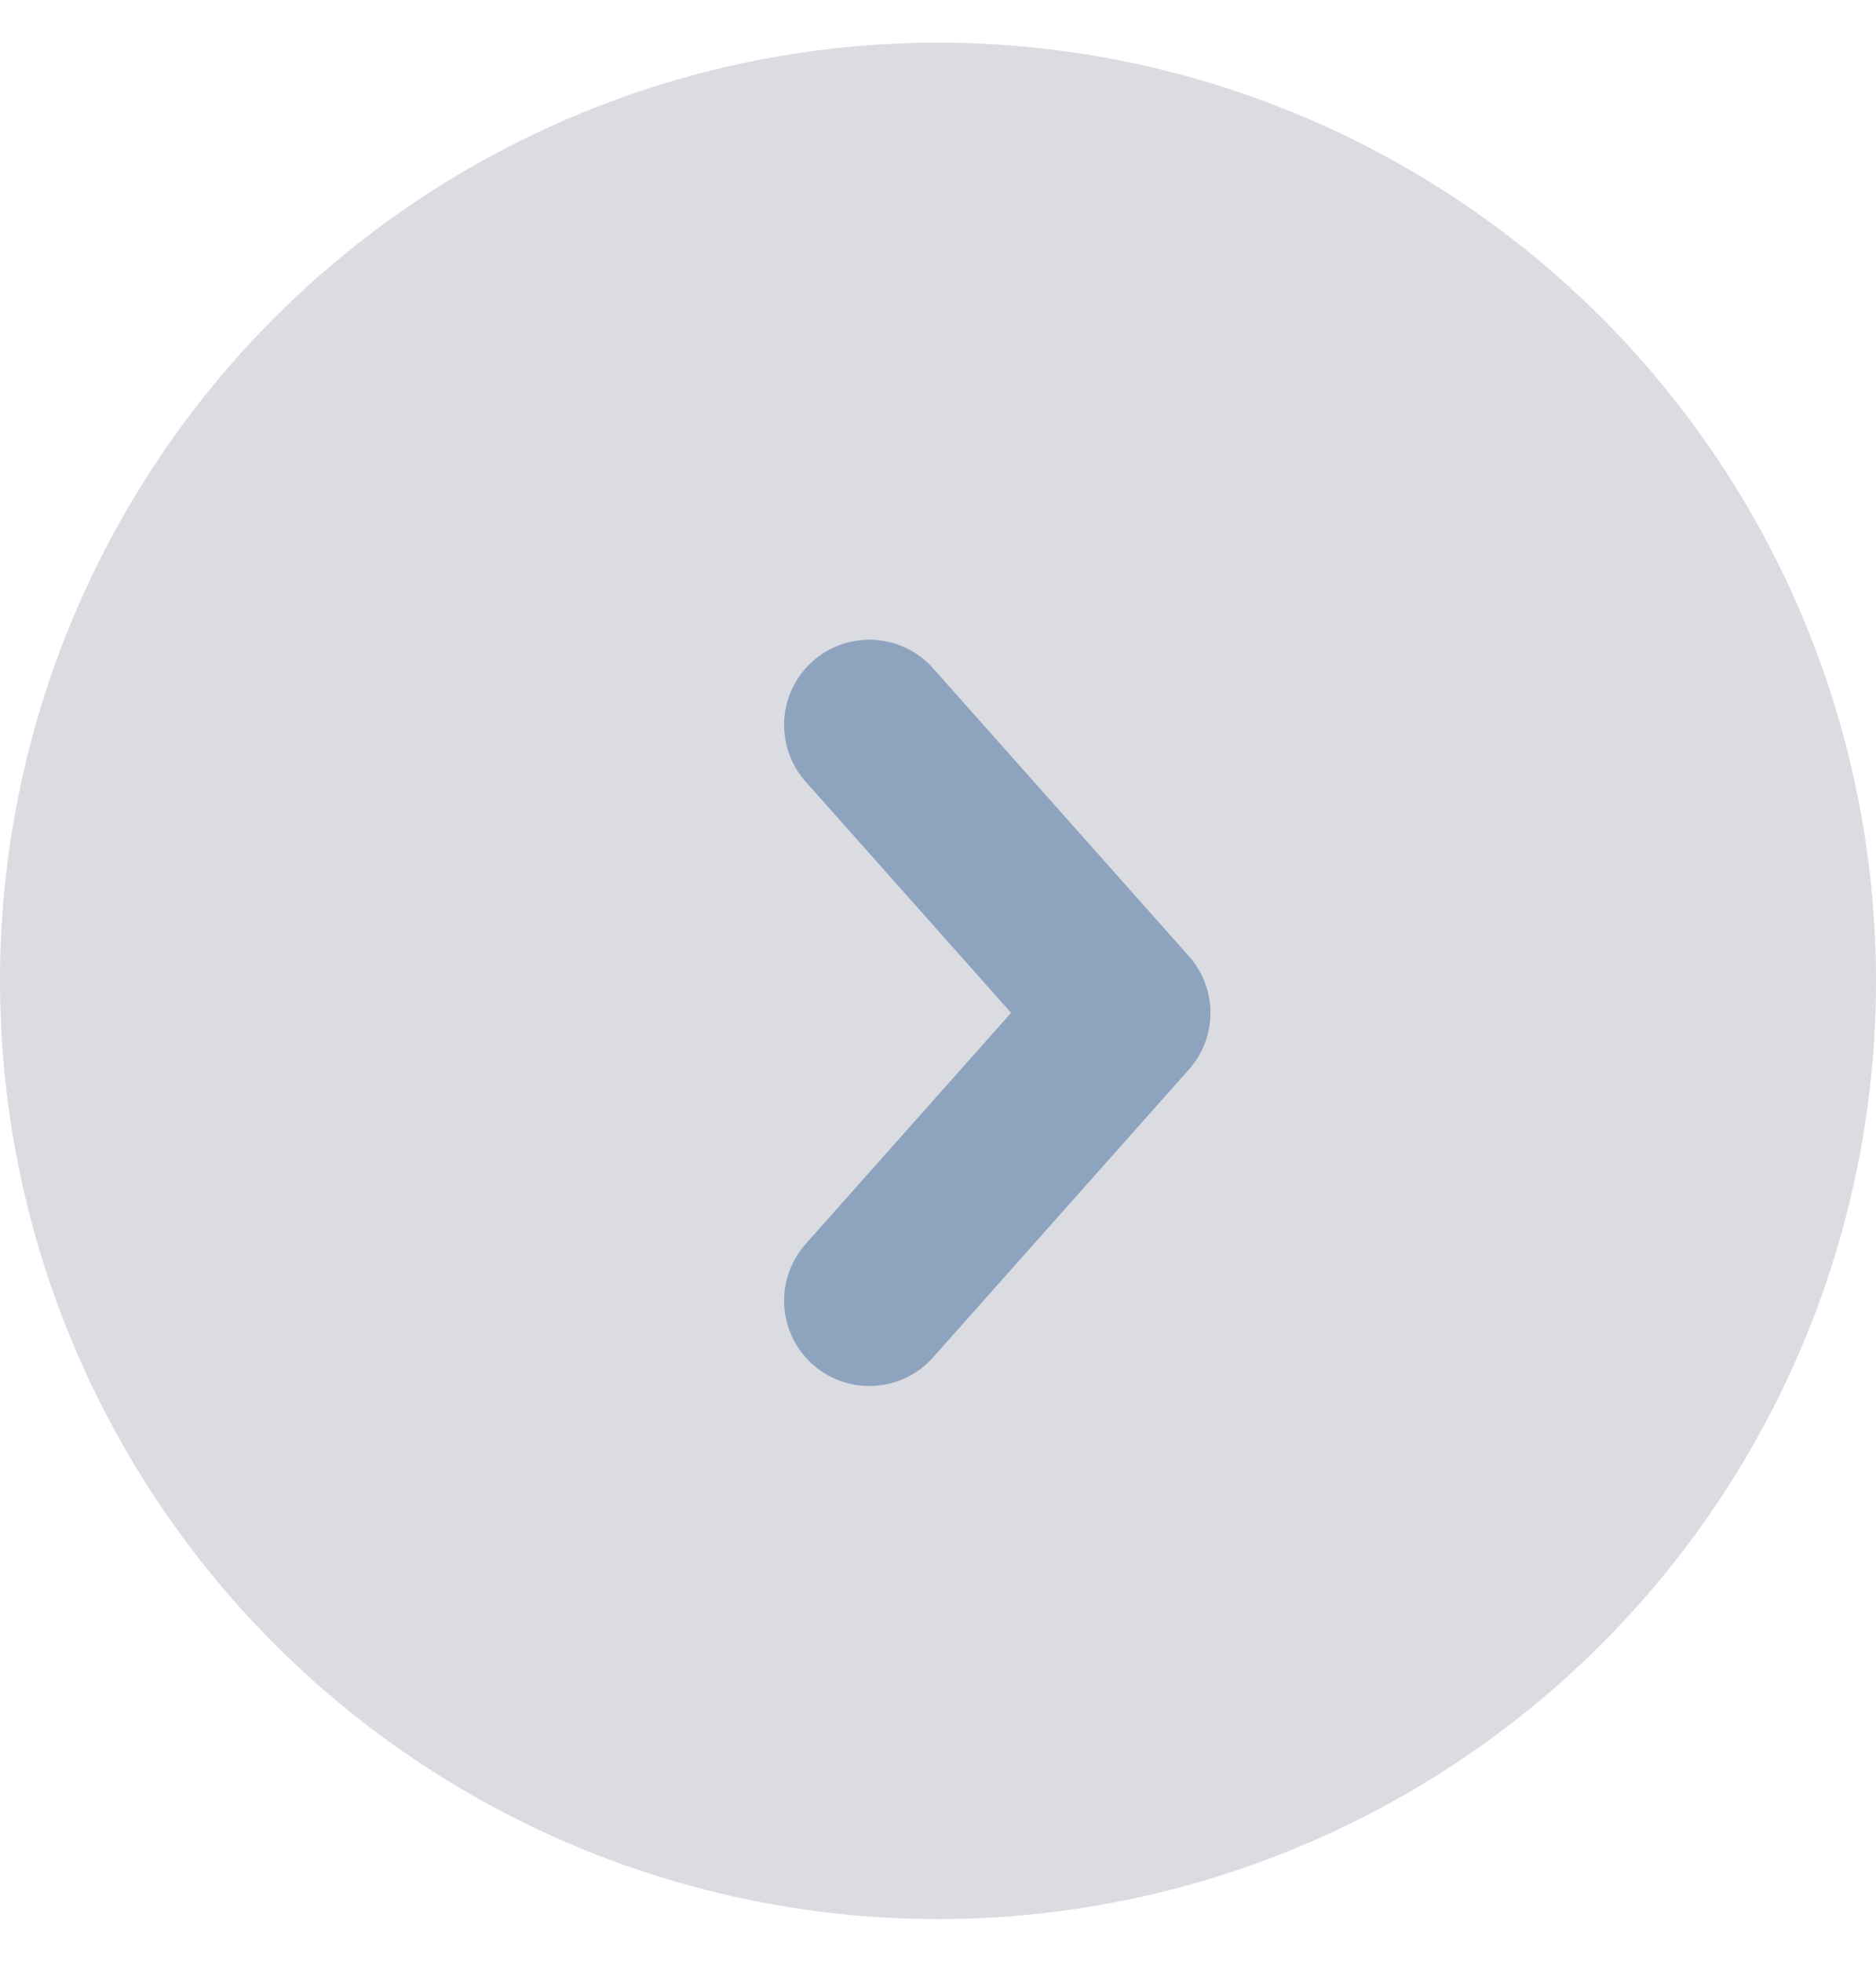 <svg width="22" height="23" viewBox="0 0 22 23" fill="none" xmlns="http://www.w3.org/2000/svg">
<circle cx="11" cy="11.5" r="11" fill="#DADCE2"/>
<path d="M10.195 8.5L13.195 11.875L10.195 15.25" stroke="#8EA4BE" stroke-width="2" stroke-linecap="round" stroke-linejoin="round"/>
</svg>
